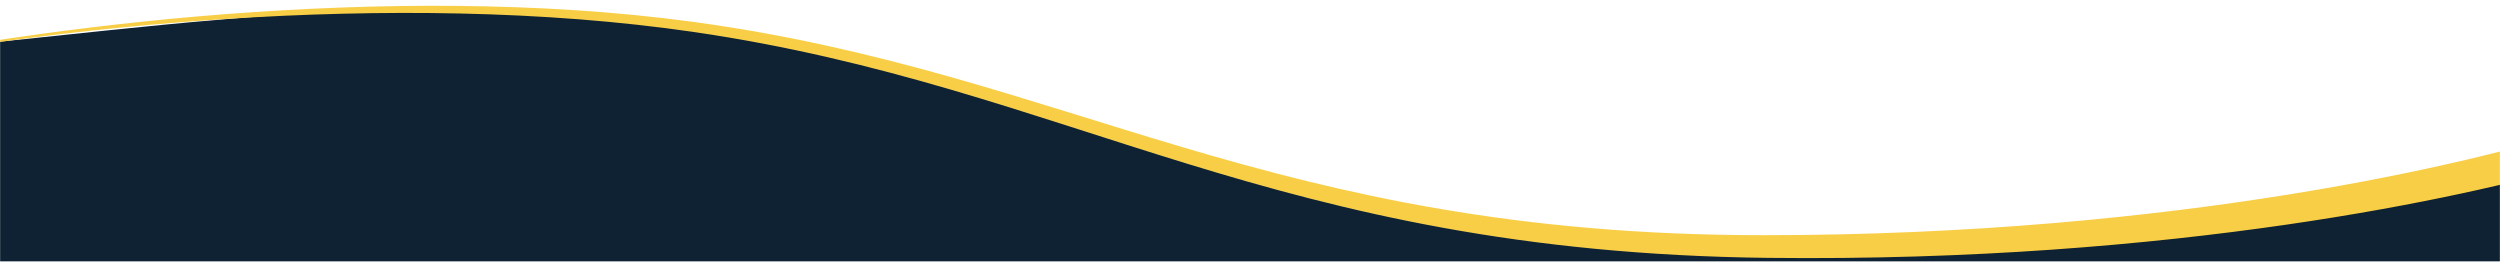 <svg width="1920" height="201" viewBox="0 0 1920 201" fill="none" xmlns="http://www.w3.org/2000/svg">
<mask id="mask0_140_108" style="mask-type:alpha" maskUnits="userSpaceOnUse" x="0" y="0" width="1920" height="201">
<path d="M1920 201V2.90368e-05L0 0V201H1920Z" fill="#0F2234"/>
</mask>
<g mask="url(#mask0_140_108)">
<path d="M749.55 69.337C469.5 -26 214 10 0 32V201H1920V132.772C1430.5 195 1248.66 239.247 749.55 69.337Z" fill="#0F2234"/>
<path d="M-153.067 201.042H-194.001C-194.186 201.094 -194.347 200.928 -194.491 200.563L-153.067 201.042ZM-116.063 51.569C26.547 20.869 298.338 -14.825 531.739 16.722C821.043 55.825 974.736 180.621 1354.45 180.621C1676.91 180.621 1904.43 123.214 1976 100.751V127.484C1896.67 150.355 1671.72 201.656 1357.83 198.038C976.355 193.64 823.387 67.073 533.191 24.622C300.13 -9.471 28.078 22.624 -116.063 51.569Z" fill="#F8CE47"/>
</g>
</svg>
